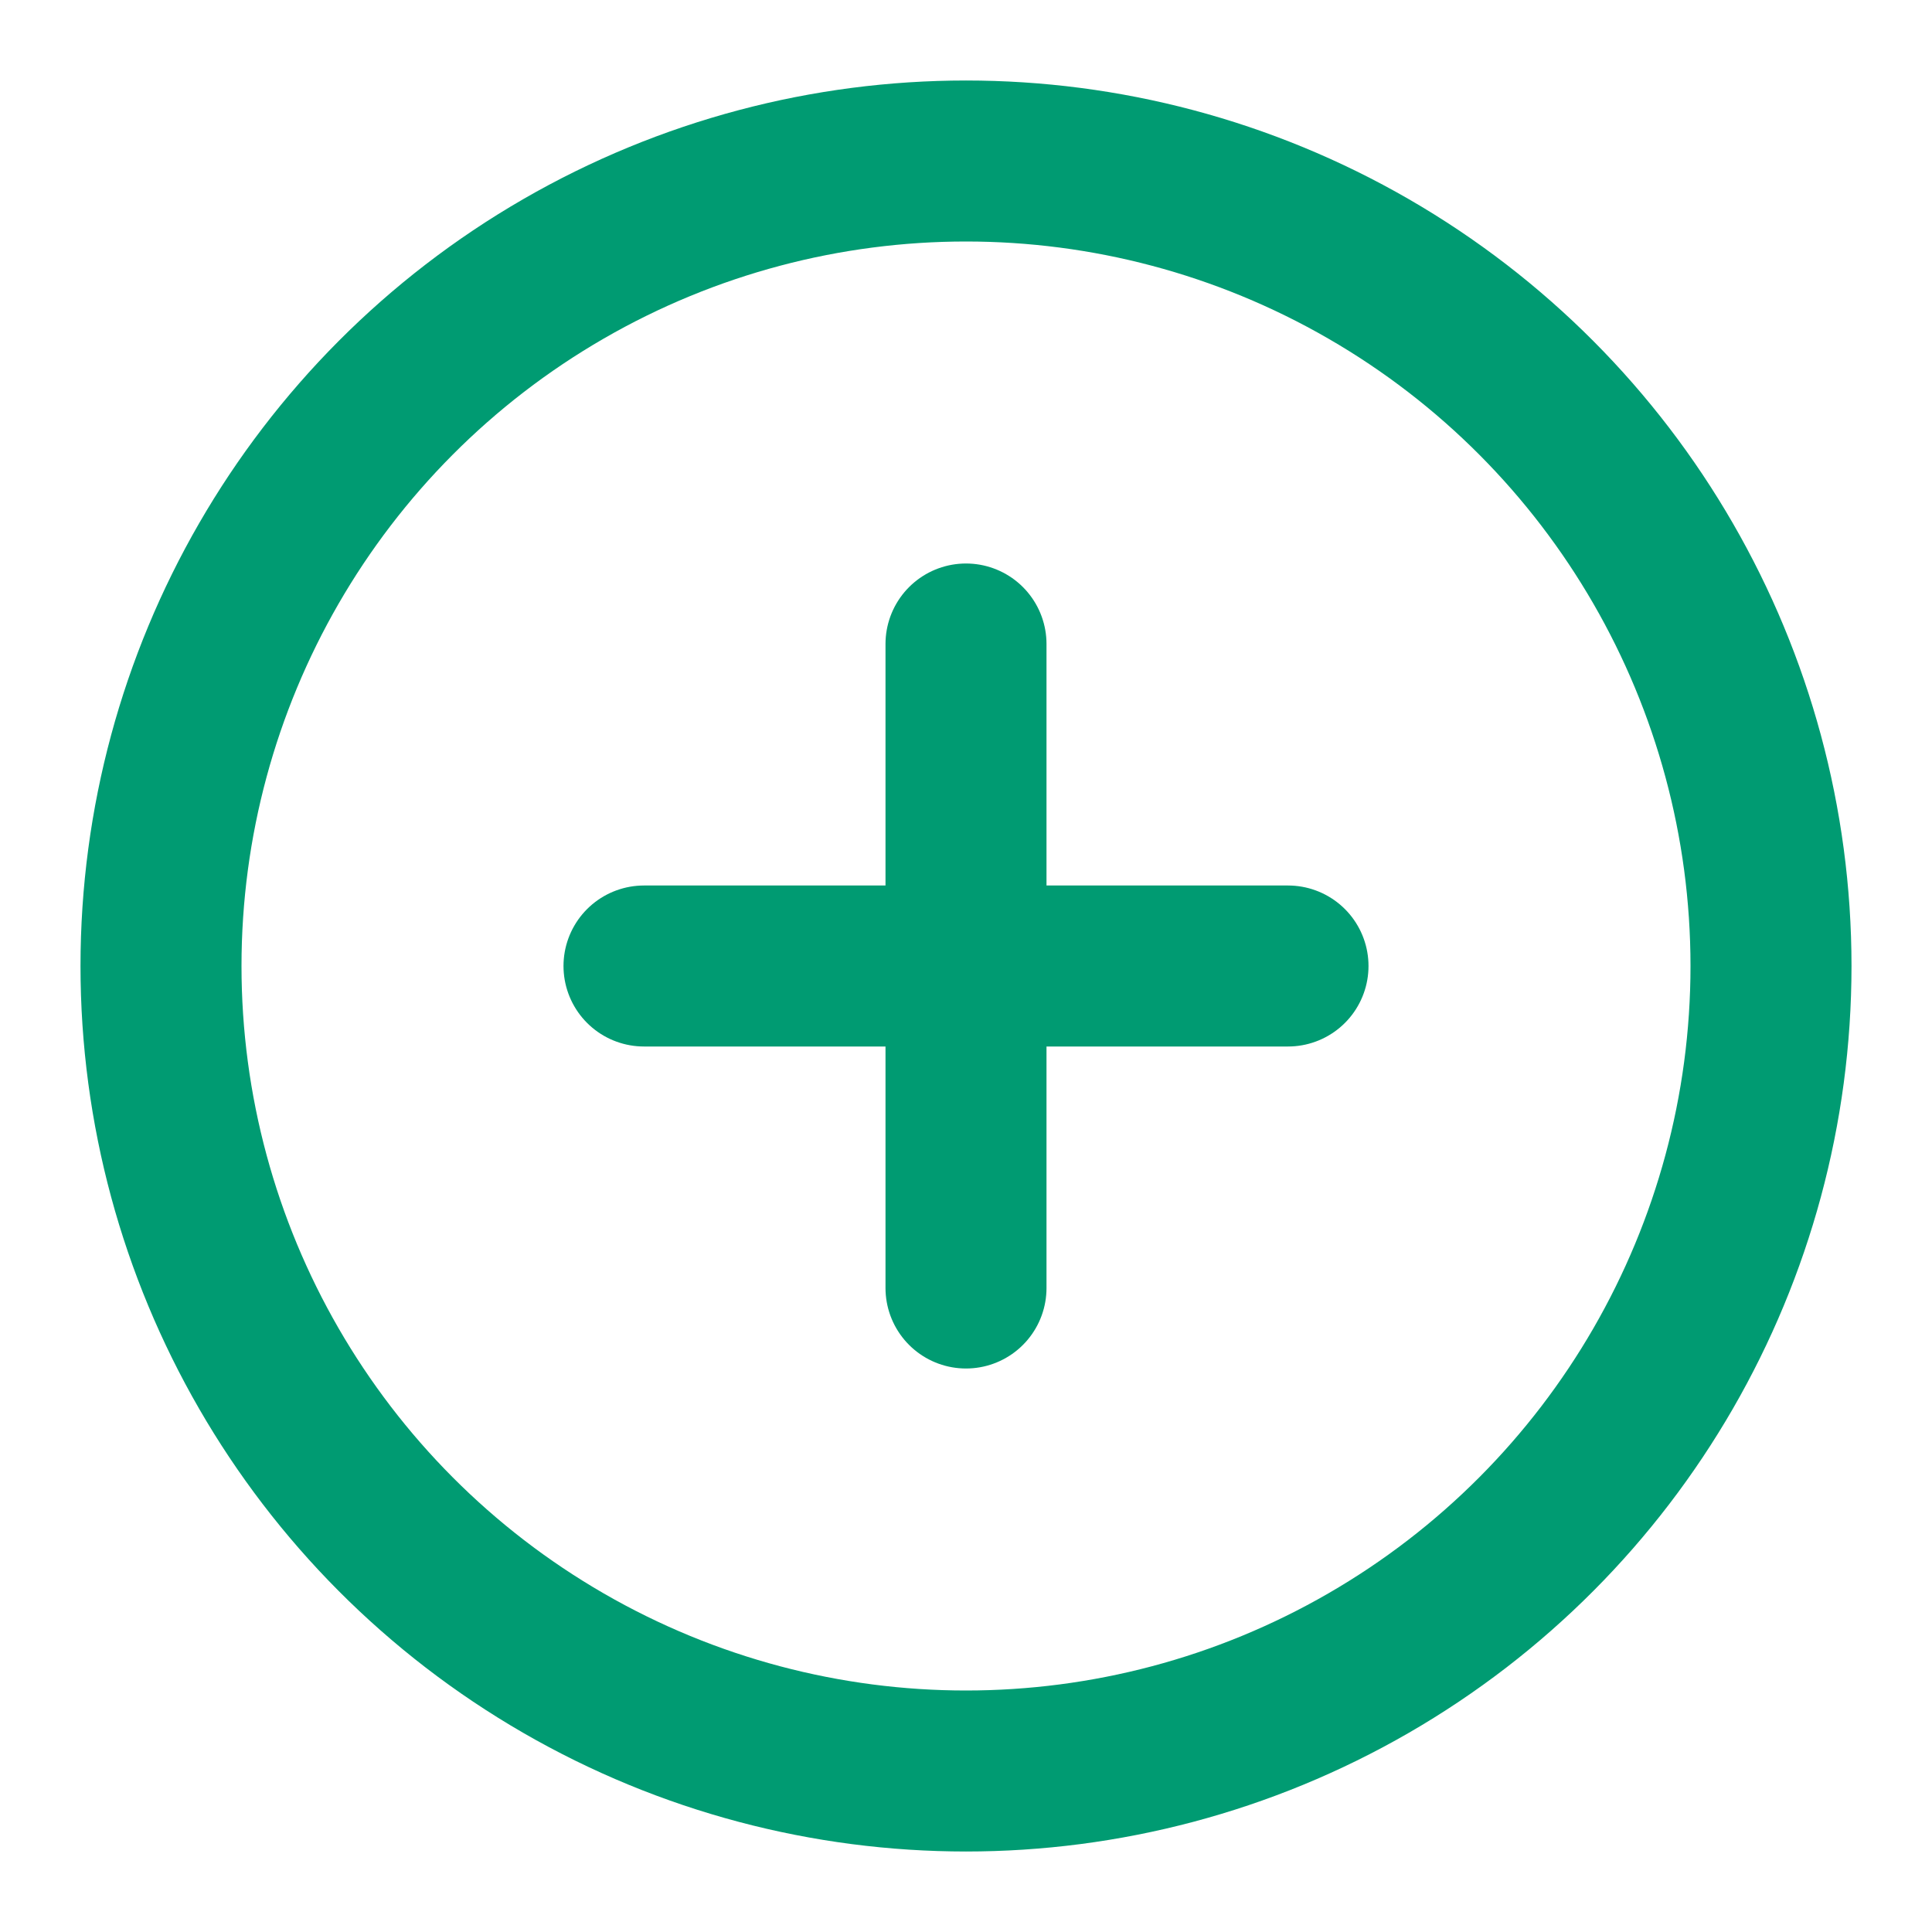 <svg xmlns="http://www.w3.org/2000/svg" width="24" height="24" viewBox="0 0 24 24" fill="none" stroke="#009B72" stroke-width="2" stroke-linecap="round" stroke-linejoin="round" class="feather feather-plus-circle"><circle cx="12" cy="12" r="10"></circle><line x1="12" y1="8" x2="12" y2="16"></line><line x1="8" y1="12" x2="16" y2="12"></line></svg>